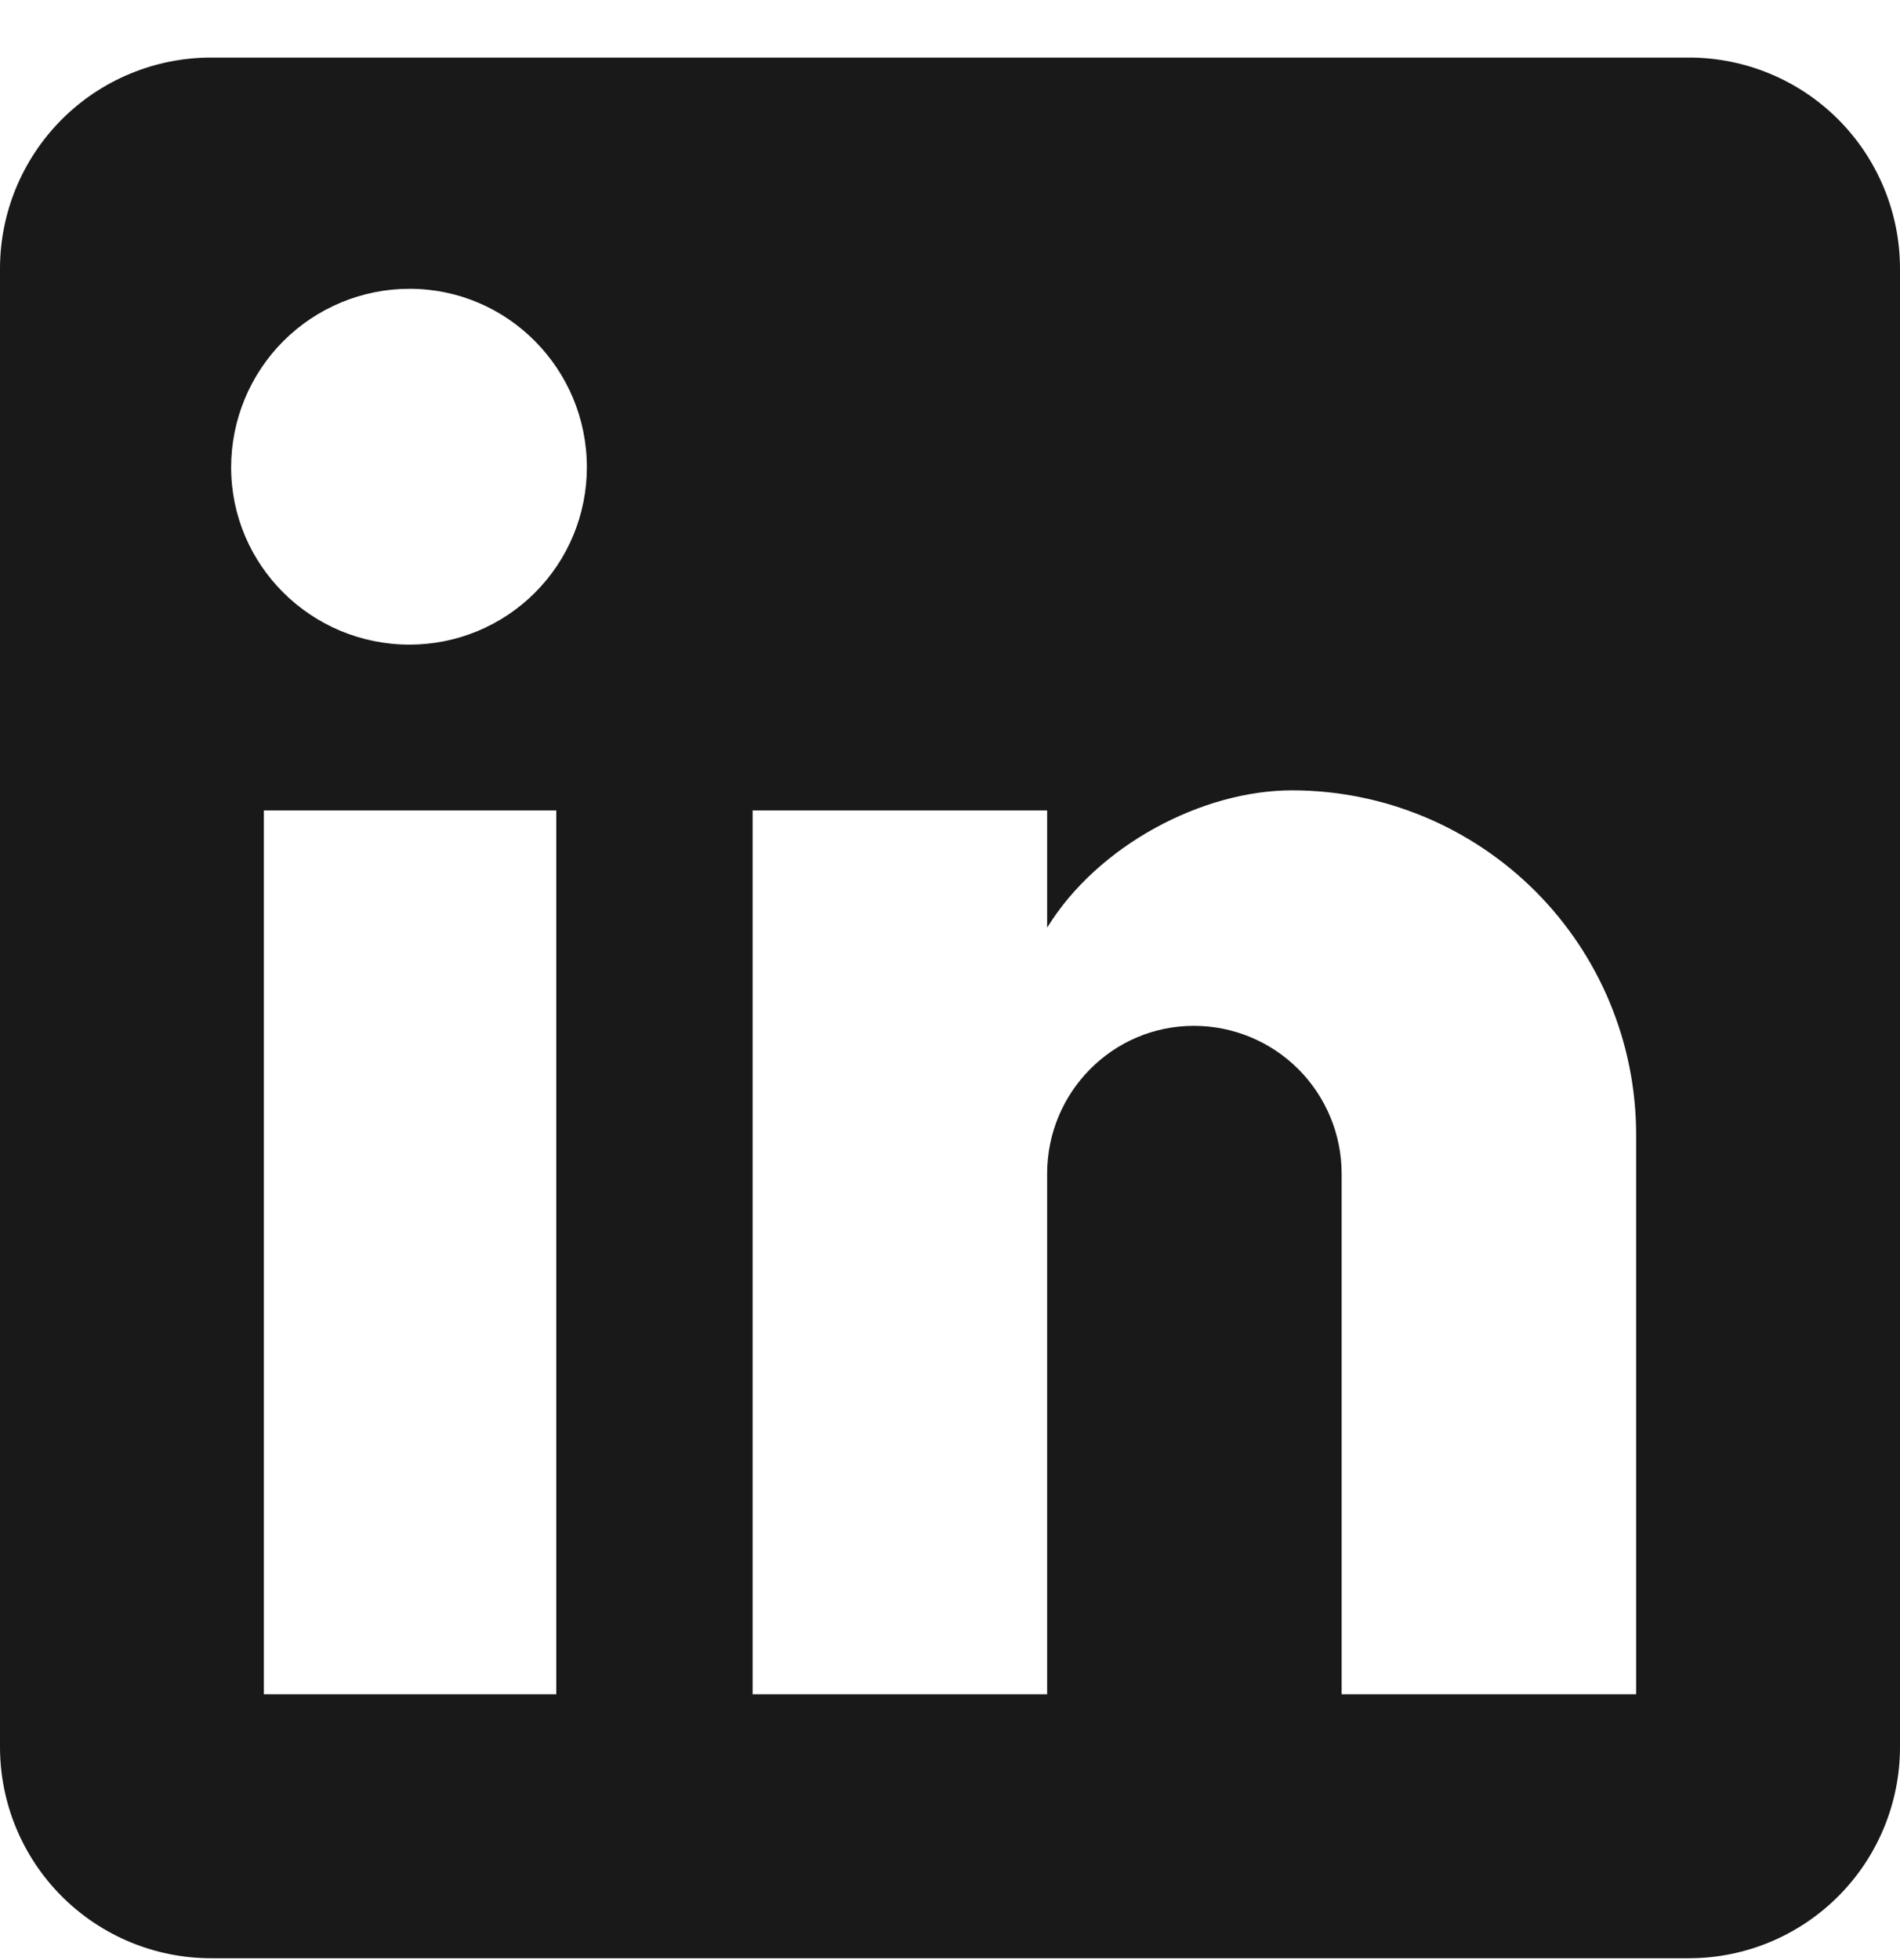 <svg width="32" height="33" viewBox="0 0 32 33" fill="none" xmlns="http://www.w3.org/2000/svg">
<path d="M28.444 0.969C29.387 0.969 30.292 1.343 30.959 2.01C31.625 2.677 32 3.581 32 4.524V29.413C32 30.356 31.625 31.261 30.959 31.927C30.292 32.594 29.387 32.969 28.444 32.969H3.556C2.613 32.969 1.708 32.594 1.041 31.927C0.375 31.261 0 30.356 0 29.413V4.524C0 3.581 0.375 2.677 1.041 2.01C1.708 1.343 2.613 0.969 3.556 0.969H28.444ZM27.556 28.524V19.102C27.556 17.565 26.945 16.091 25.858 15.004C24.771 13.917 23.297 13.306 21.76 13.306C20.249 13.306 18.489 14.231 17.636 15.618V13.644H12.676V28.524H17.636V19.76C17.636 18.391 18.738 17.271 20.107 17.271C20.767 17.271 21.4 17.533 21.867 18C22.333 18.467 22.596 19.1 22.596 19.76V28.524H27.556ZM6.898 10.853C7.69 10.853 8.45 10.539 9.01 9.978C9.57 9.418 9.884 8.659 9.884 7.867C9.884 6.213 8.551 4.862 6.898 4.862C6.101 4.862 5.337 5.179 4.773 5.742C4.21 6.306 3.893 7.07 3.893 7.867C3.893 9.52 5.244 10.853 6.898 10.853ZM9.369 28.524V13.644H4.444V28.524H9.369Z" fill="#191919"/>
</svg>
